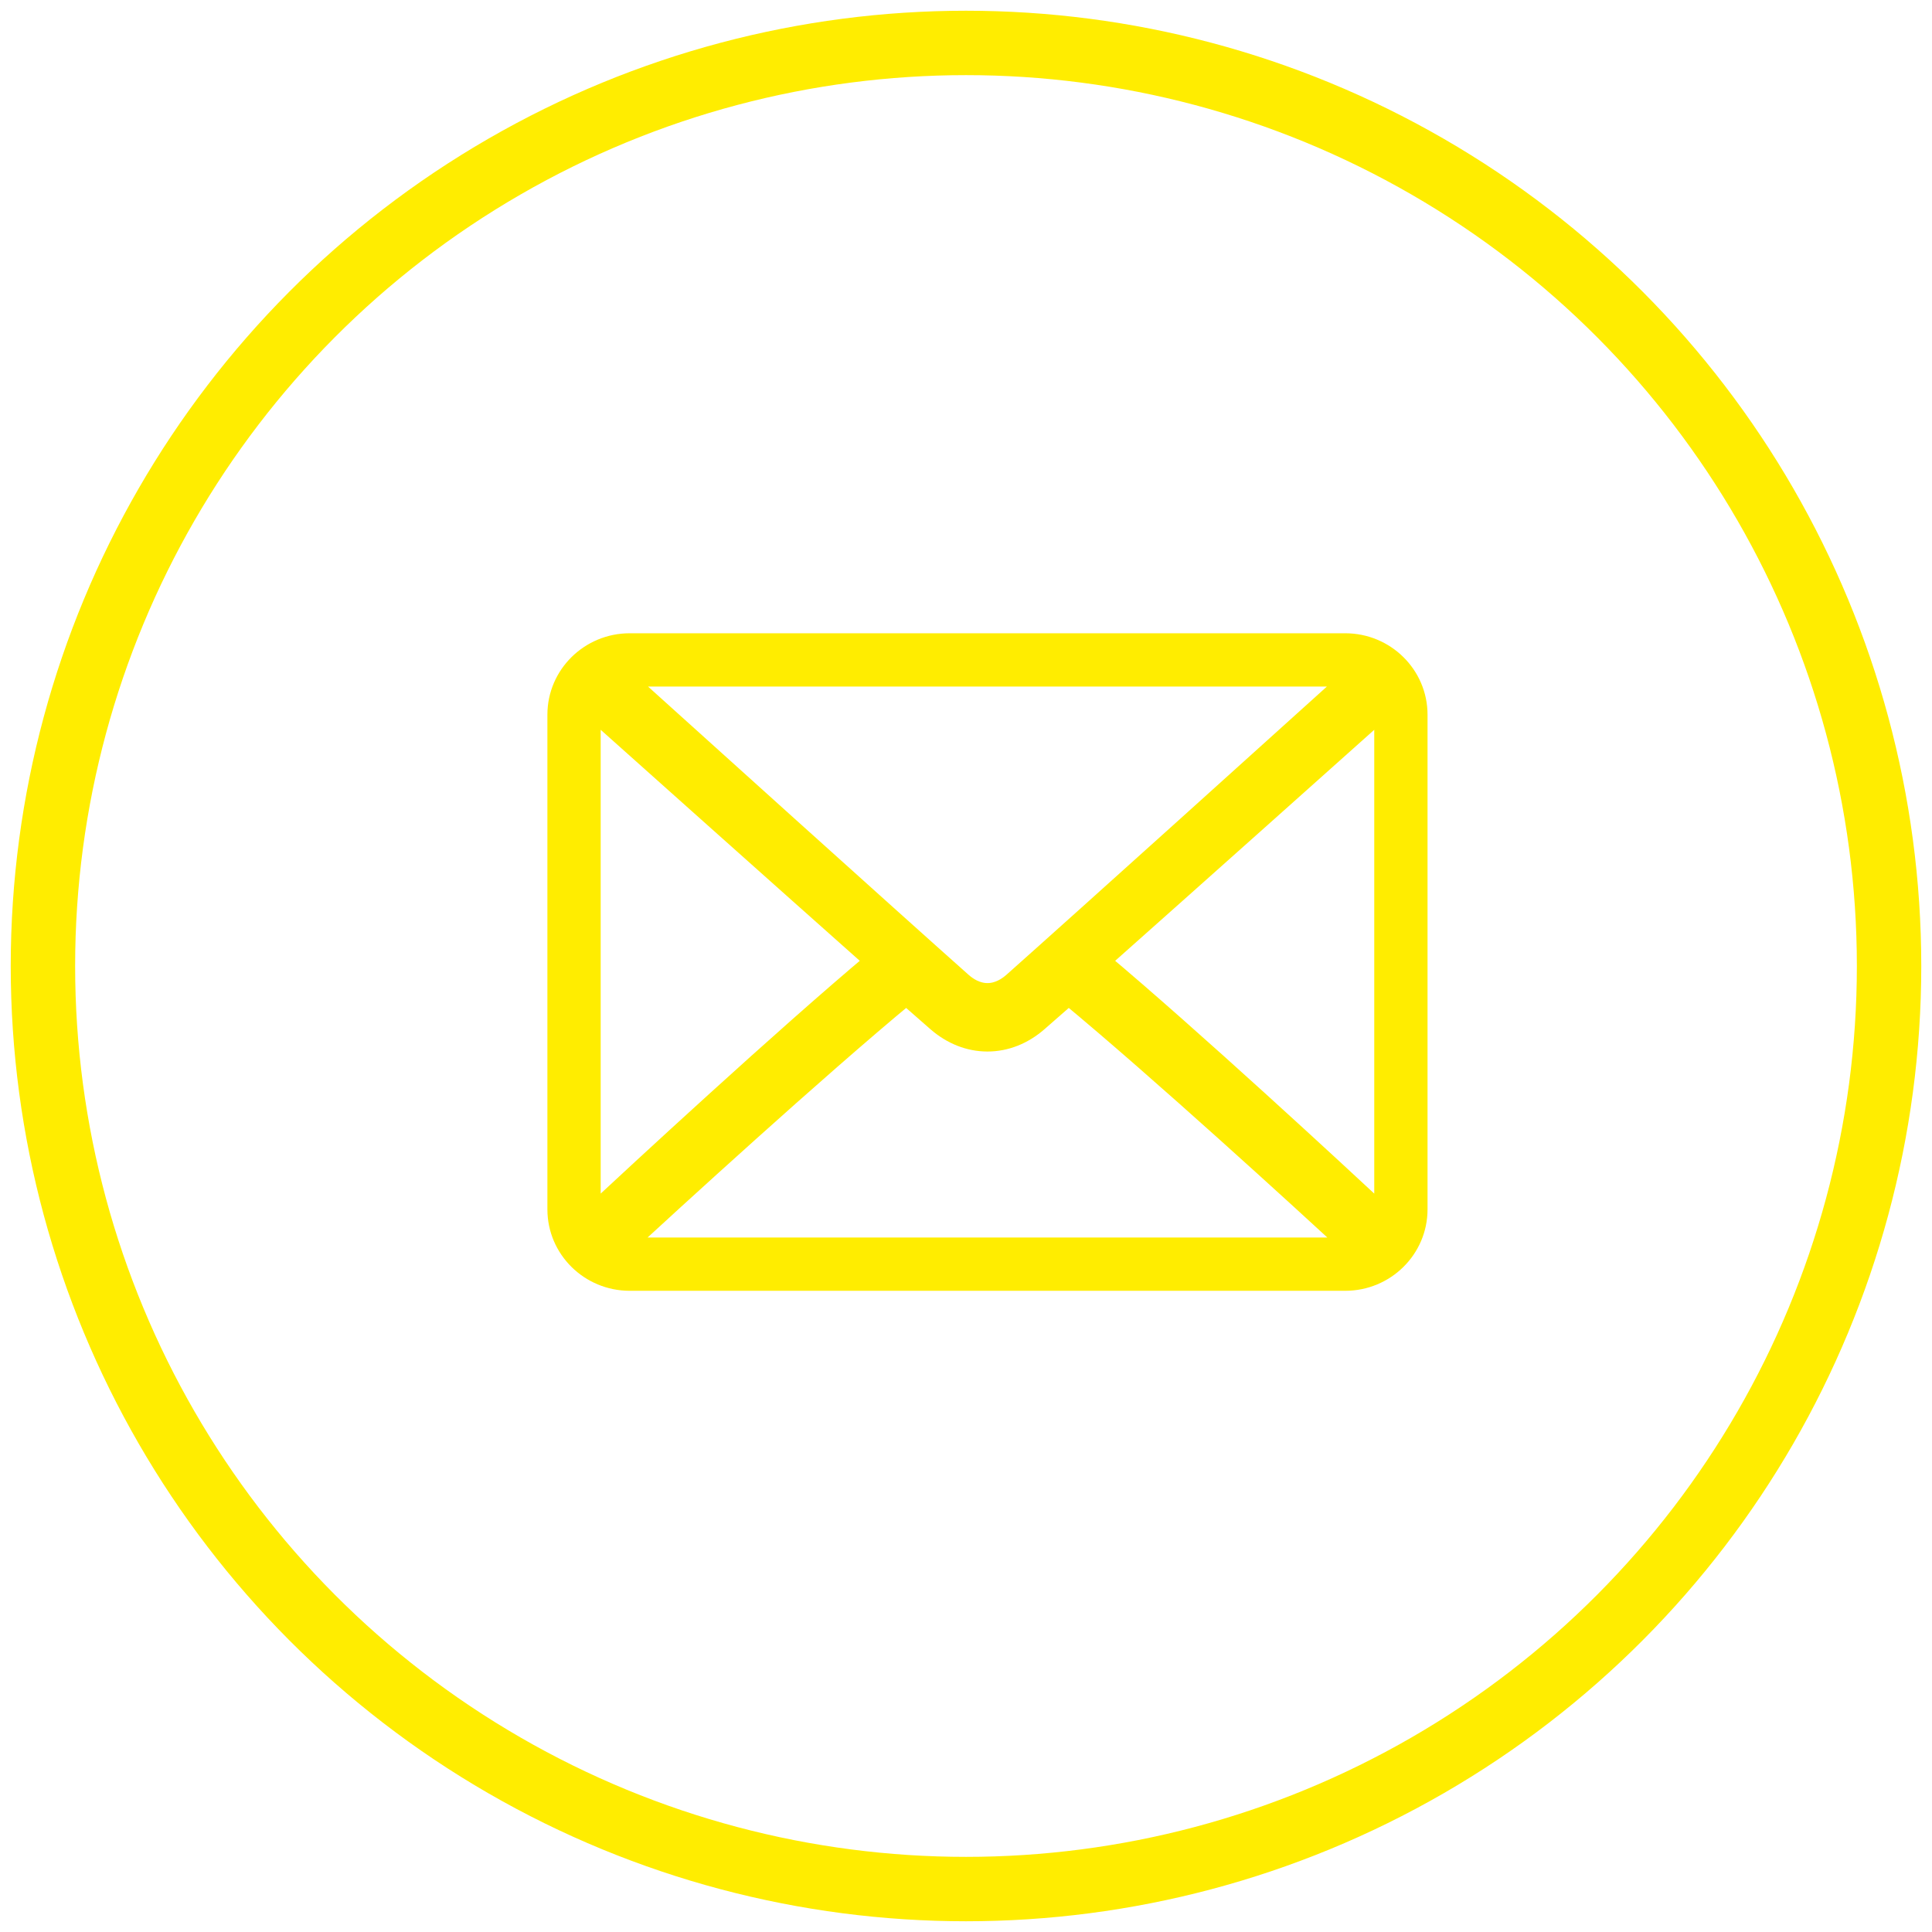 <?xml version="1.0" encoding="UTF-8"?>
<svg width="45px" height="45px" viewBox="0 0 45 45" version="1.1" xmlns="http://www.w3.org/2000/svg" xmlns:xlink="http://www.w3.org/1999/xlink">
    <!-- Generator: Sketch 63.1 (92452) - https://sketch.com -->
    <title>mail-icon</title>
    <desc>Created with Sketch.</desc>
    <g id="Page-1" stroke="none" stroke-width="1" fill="none" fill-rule="evenodd">
        <g id="mail-icon" transform="translate(1, 1)" stroke="#FFED00">
            <circle id="Oval" stroke-width="1.5" cx="21.5" cy="21.5" r="21.5"></circle>
            <path d="M30.333,14 L13.667,14 C12.747,14 12,14.738 12,15.646 L12,27.169 C12,28.077 12.747,28.815 13.667,28.815 L30.333,28.815 C31.253,28.815 32,28.077 32,27.169 L32,15.646 C32,14.738 31.253,14 30.333,14 Z M13.655,14.741 L30.345,14.741 C30.407,14.741 30.461,14.763 30.519,14.775 C29.074,16.08 24.282,20.403 22.606,21.893 C22.474,22.009 22.263,22.148 22,22.148 C21.737,22.148 21.526,22.009 21.394,21.892 C19.718,20.402 14.926,16.079 13.481,14.775 C13.539,14.763 13.594,14.741 13.655,14.741 Z M12.741,27.121 L12.741,15.707 C12.741,15.627 12.765,15.554 12.787,15.481 C13.894,16.47 17.239,19.458 19.407,21.384 C17.246,23.197 13.9,26.295 12.785,27.333 C12.765,27.264 12.741,27.196 12.741,27.121 Z M30.331,28.074 L13.669,28.074 C13.603,28.074 13.544,28.052 13.481,28.037 C14.631,26.978 17.991,23.901 20.11,22.148 C20.386,22.39 20.639,22.611 20.837,22.785 C21.181,23.084 21.583,23.242 22,23.242 C22.417,23.242 22.819,23.084 23.162,22.785 C23.361,22.612 23.614,22.39 23.89,22.148 C26.009,23.9 29.368,26.977 30.519,28.037 C30.456,28.052 30.397,28.074 30.331,28.074 Z M31.259,27.121 C31.259,27.196 31.235,27.264 31.215,27.333 C30.099,26.294 26.754,23.197 24.593,21.384 C26.761,19.458 30.106,16.471 31.213,15.481 C31.235,15.554 31.259,15.627 31.259,15.707 L31.259,27.121 L31.259,27.121 Z" id="Shape" stroke-width="0.5" fill="#FFED00" fill-rule="nonzero"></path>
        </g>
    </g>
</svg>